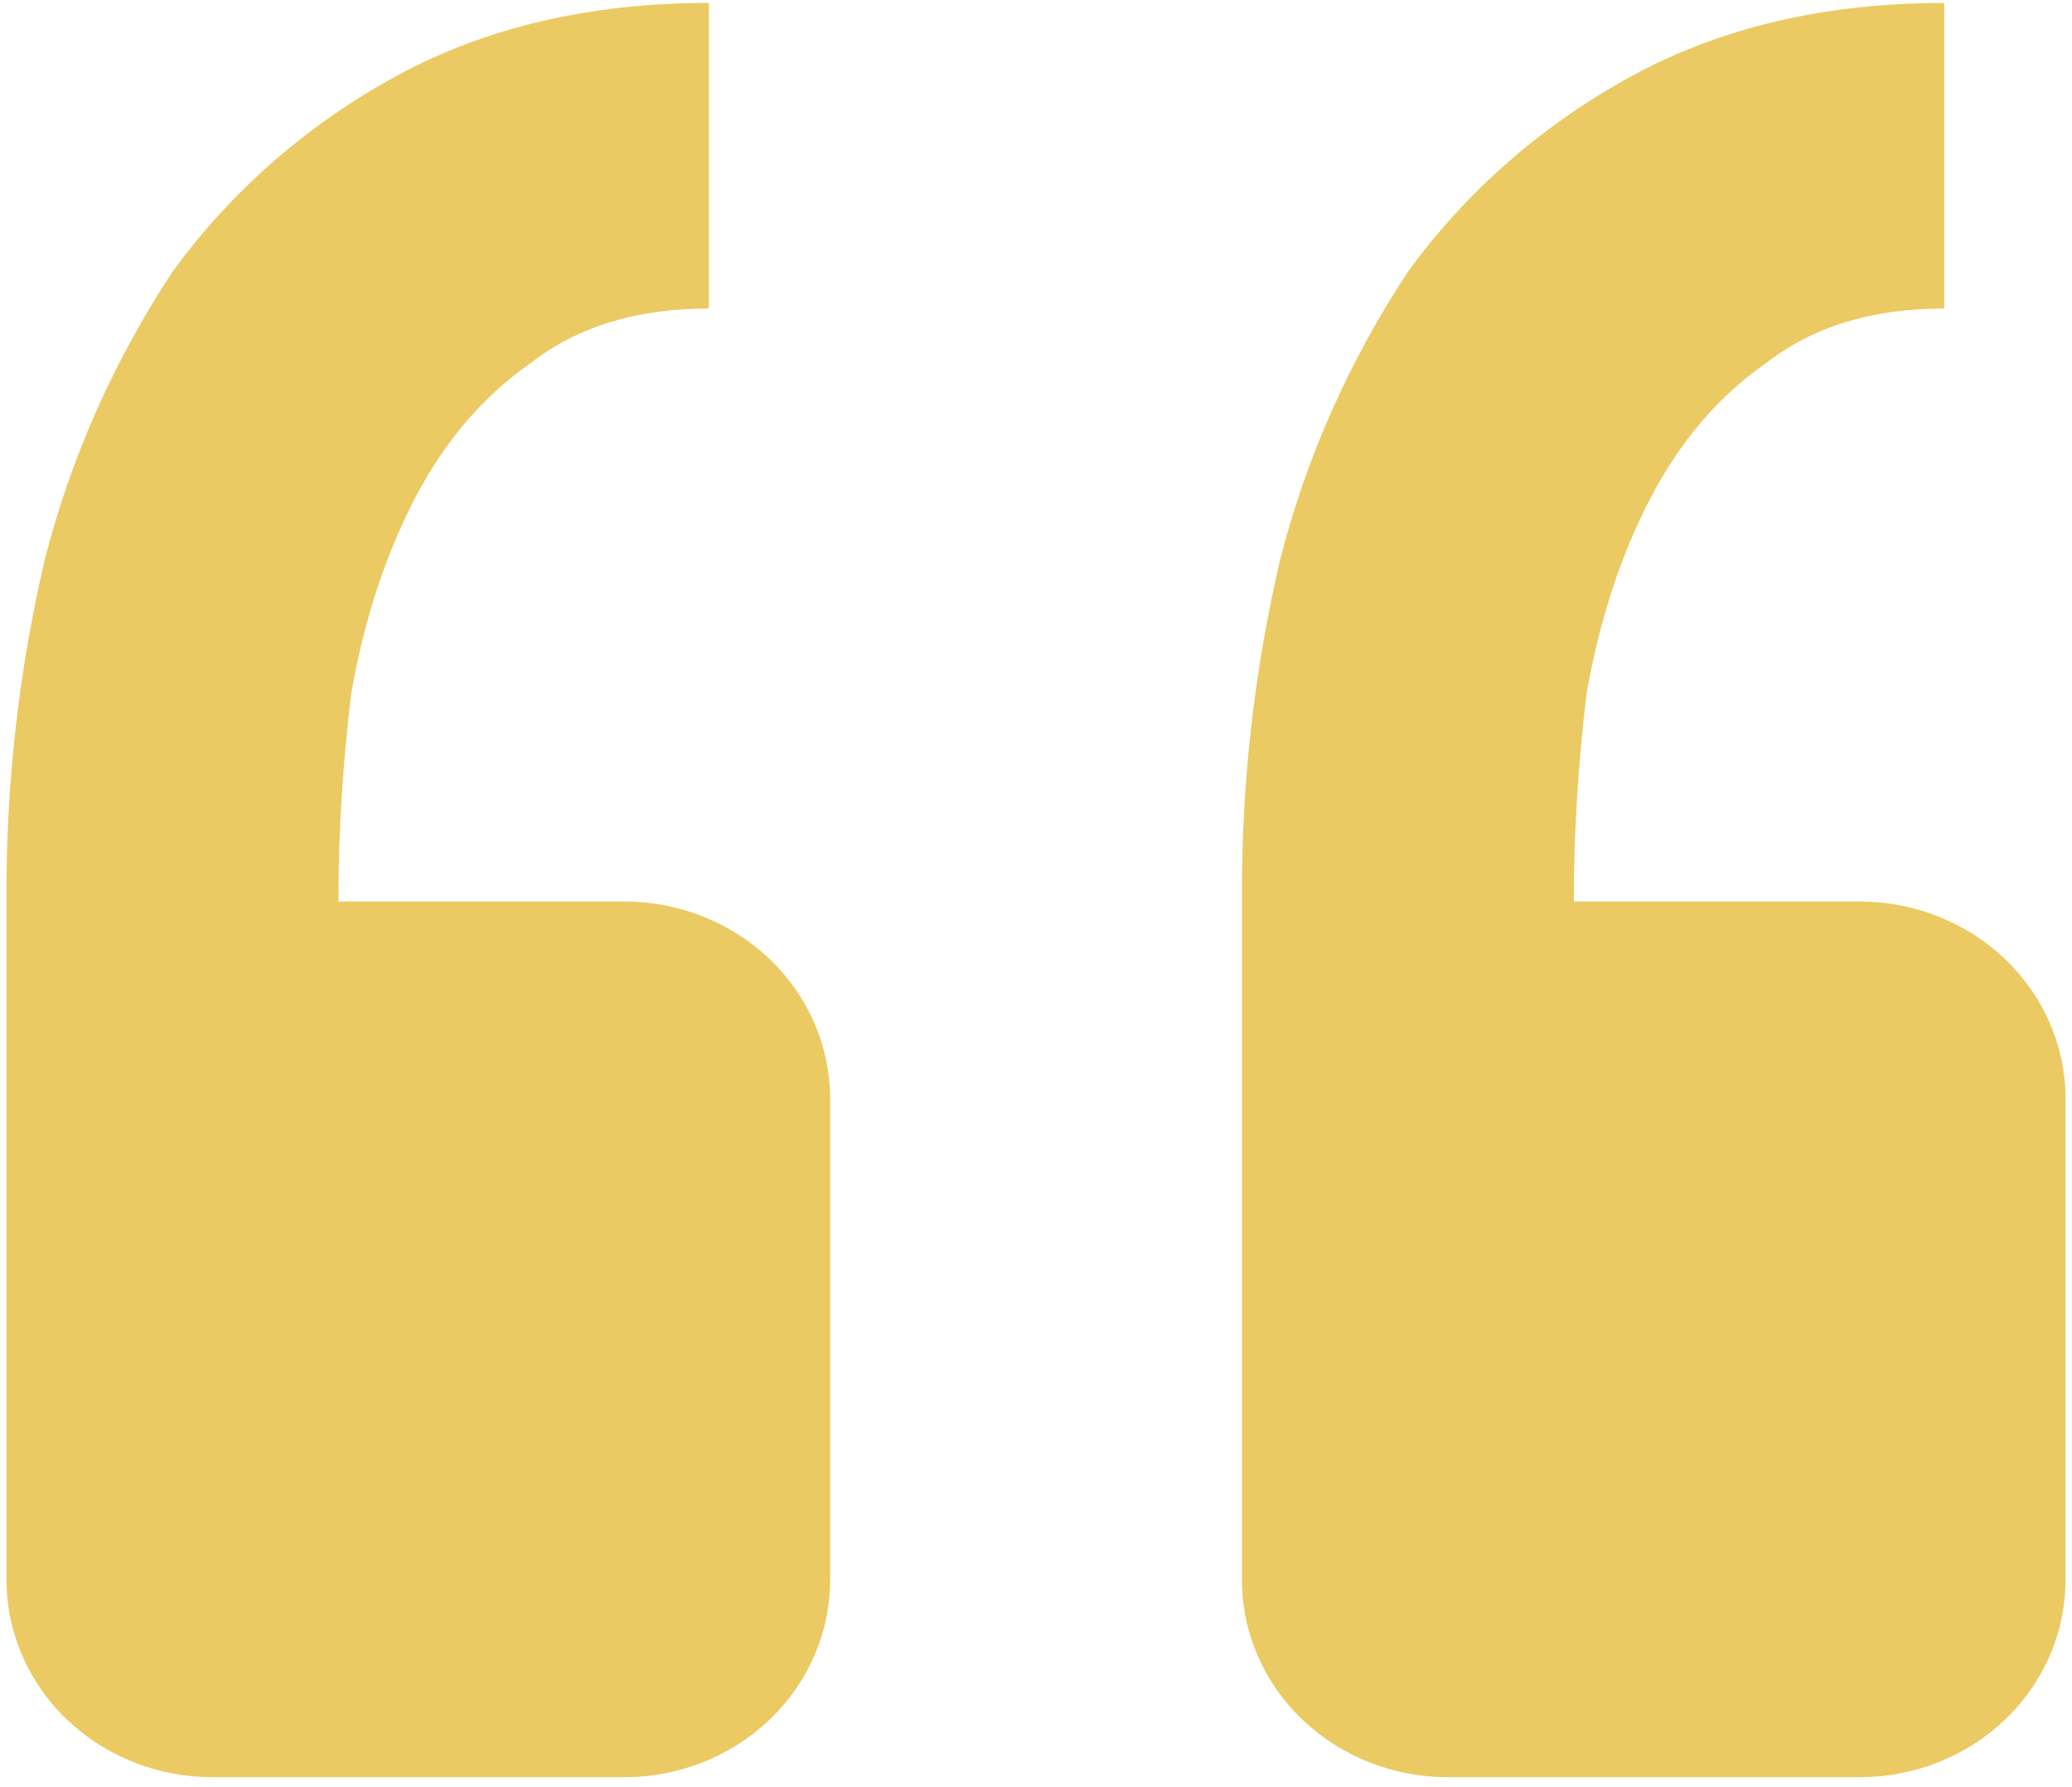 <svg width="160" height="138" viewBox="0 0 160 138" fill="none" xmlns="http://www.w3.org/2000/svg">
<path d="M143.6 137.228C147.817 137.228 151.861 135.624 154.843 132.769C157.825 129.914 159.5 126.042 159.5 122.005V84.833C159.5 80.796 157.825 76.924 154.843 74.069C151.861 71.214 147.817 69.61 143.6 69.61H121.531C121.531 64.267 121.865 58.909 122.517 53.566C123.503 47.904 125.157 42.865 127.446 38.466C129.752 34.051 132.709 30.596 136.334 28.069C139.943 25.238 144.538 23.822 150.135 23.822V0.228C140.929 0.228 132.884 2.115 125.967 5.89C119.111 9.627 113.217 14.787 108.716 20.991C104.2 27.83 100.87 35.325 98.858 43.185C96.831 51.858 95.839 60.723 95.901 69.61V122.005C95.901 126.042 97.576 129.914 100.558 132.769C103.54 135.624 107.584 137.228 111.801 137.228H143.6ZM48.202 137.228C52.419 137.228 56.463 135.624 59.445 132.769C62.426 129.914 64.102 126.042 64.102 122.005V84.833C64.102 80.796 62.426 76.924 59.445 74.069C56.463 71.214 52.419 69.61 48.202 69.61H26.133C26.133 64.267 26.467 58.909 27.119 53.566C28.105 47.904 29.758 42.865 32.048 38.466C34.353 34.051 37.311 30.596 40.936 28.069C44.545 25.238 49.14 23.822 54.737 23.822V0.228C45.531 0.228 37.486 2.115 30.569 5.89C23.713 9.627 17.818 14.787 13.318 20.991C8.801 27.83 5.472 35.325 3.46 43.185C1.433 51.858 0.441 60.723 0.503 69.61V122.005C0.503 126.042 2.178 129.914 5.16 132.769C8.141 135.624 12.186 137.228 16.402 137.228H48.202Z" fill="#EBCA63"/>
</svg>
